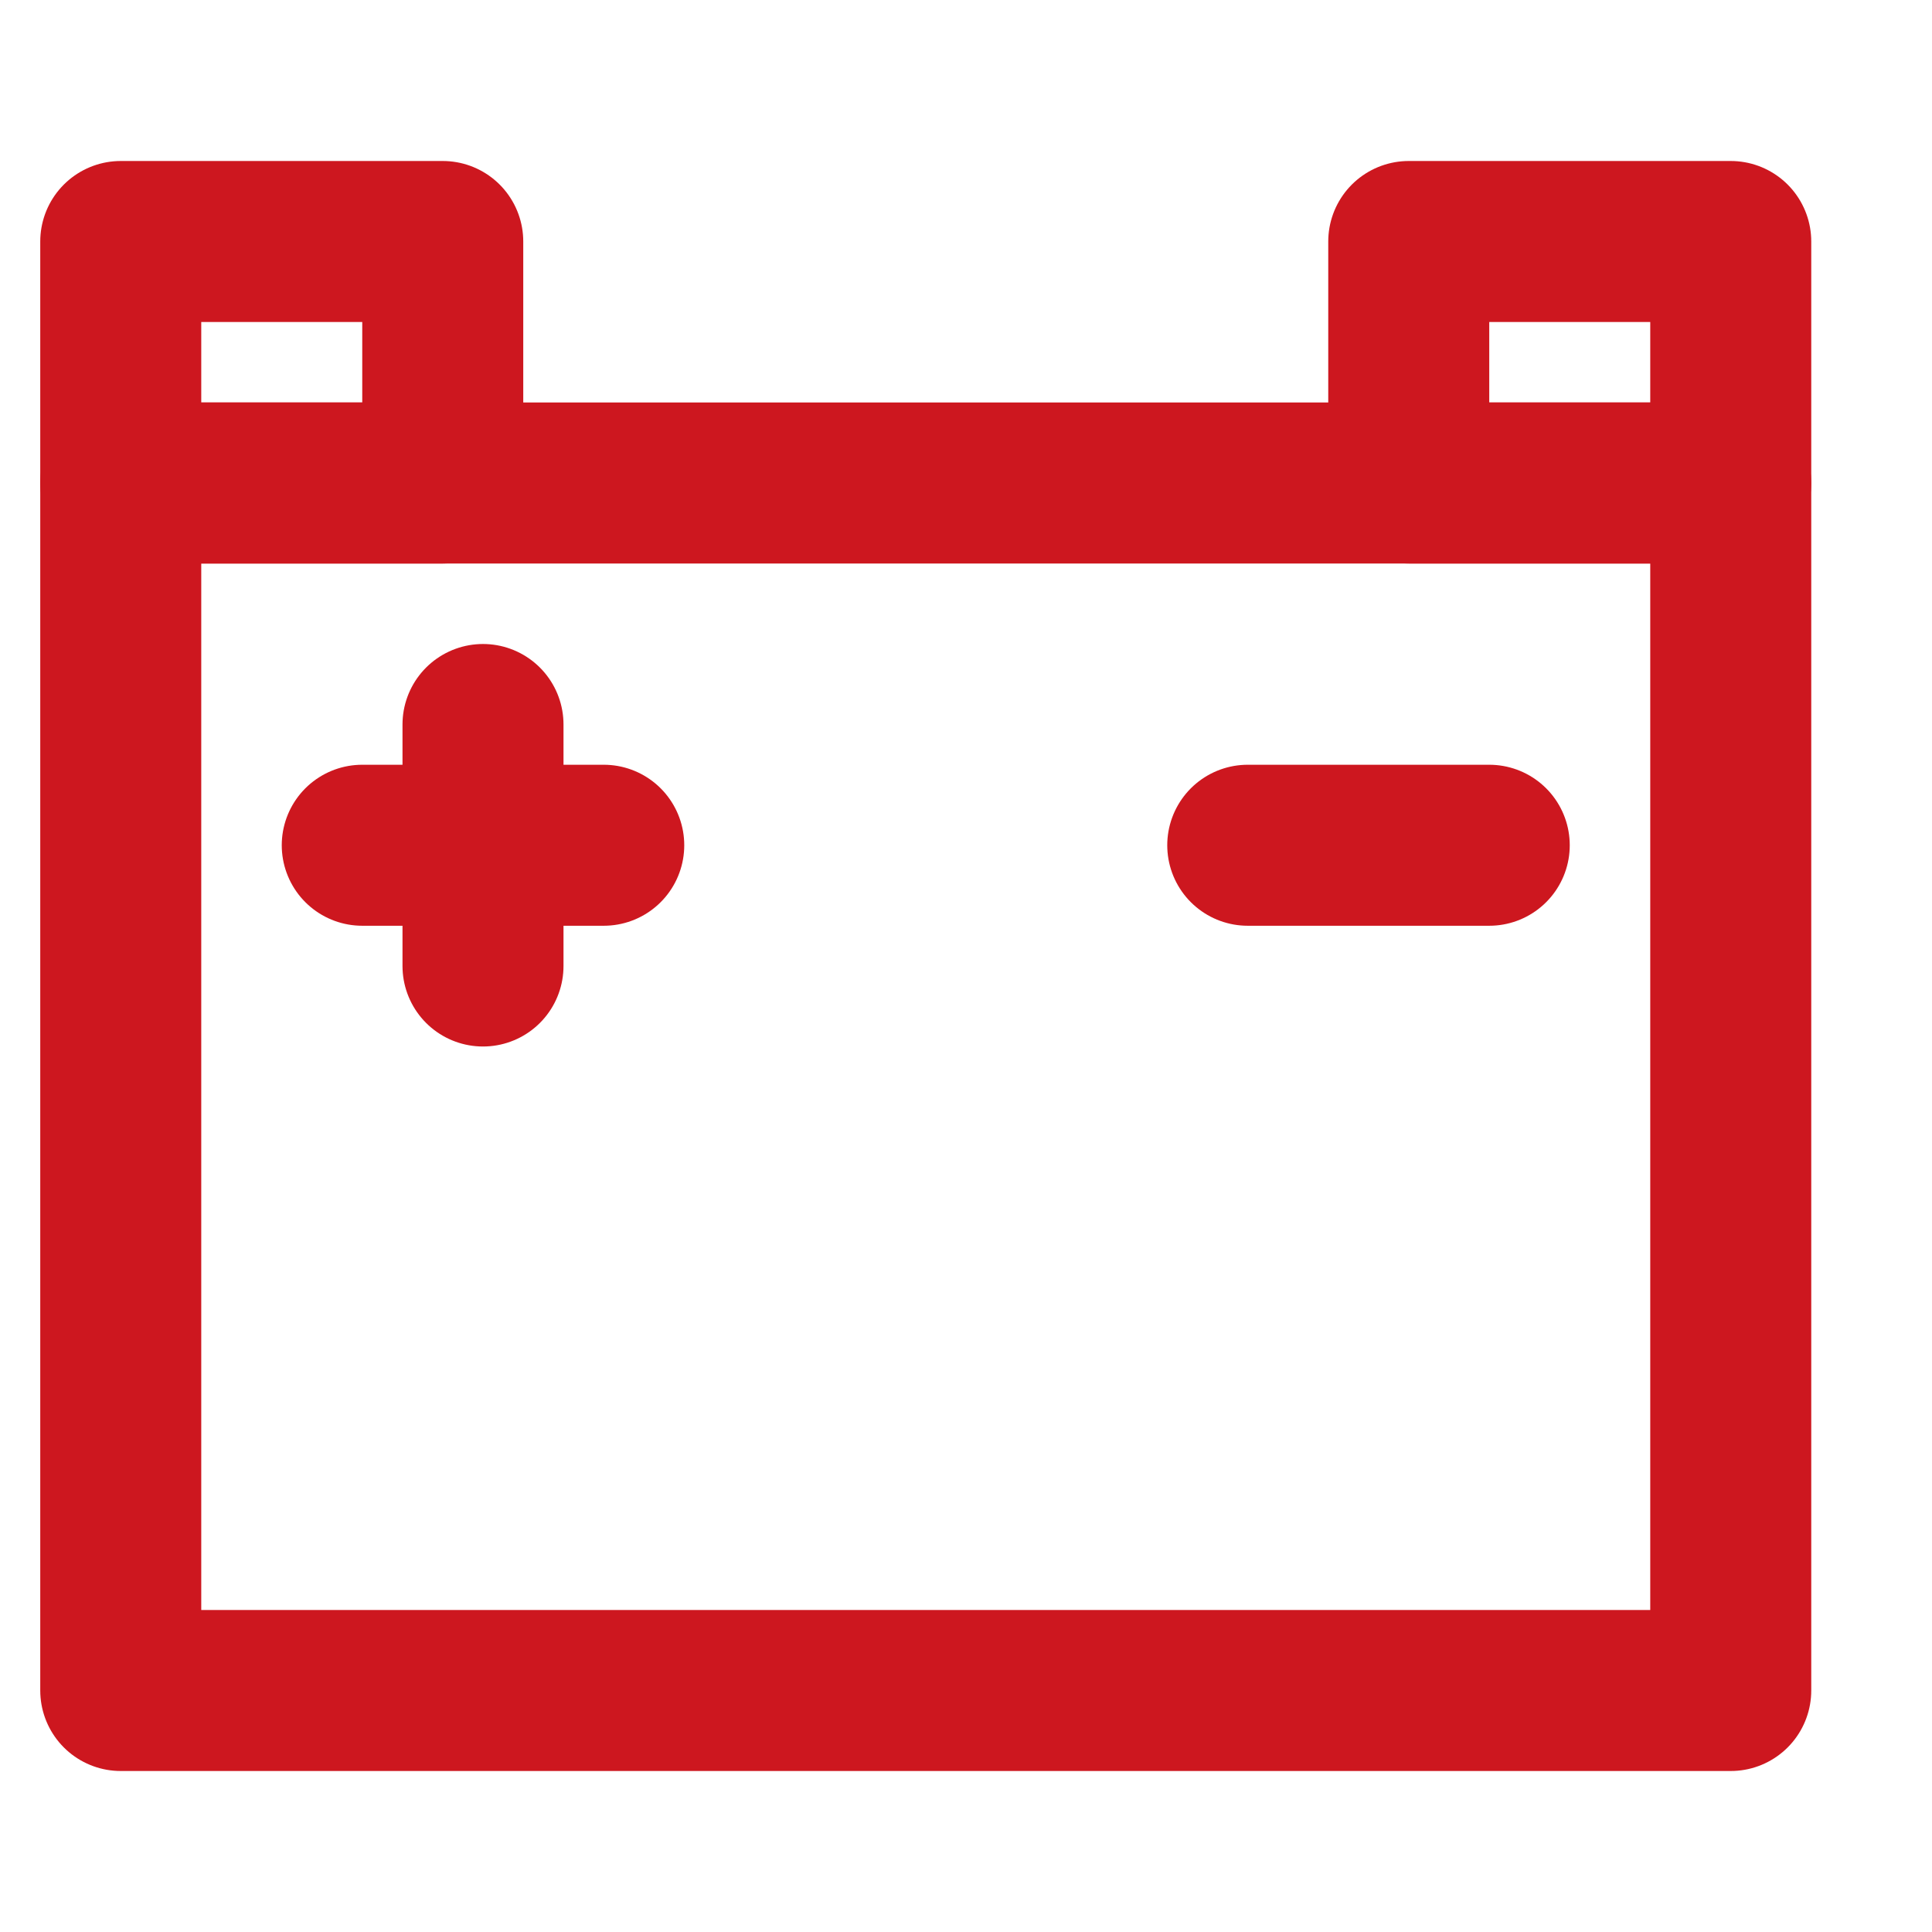 <?xml version="1.0" encoding="UTF-8"?><svg width="24" height="24" viewBox="0 0 48 48" fill="none" xmlns="http://www.w3.org/2000/svg"><path d="M43 12H3V42H43V12Z" fill="none" stroke="#cd171f" stroke-width="4" stroke-linecap="round" stroke-linejoin="round"/><path d="M11 6H3V12H11V6Z" fill="none" stroke="#cd171f" stroke-width="4" stroke-linecap="round" stroke-linejoin="round"/><path d="M43 6H35V12H43V6Z" fill="none" stroke="#cd171f" stroke-width="4" stroke-linecap="round" stroke-linejoin="round"/><path d="M9 21H15" stroke="#cd171f" stroke-width="4" stroke-linecap="round" stroke-linejoin="round"/><path d="M31 21H37" stroke="#cd171f" stroke-width="4" stroke-linecap="round" stroke-linejoin="round"/><path d="M12 18V24" stroke="#cd171f" stroke-width="4" stroke-linecap="round" stroke-linejoin="round"/></svg>